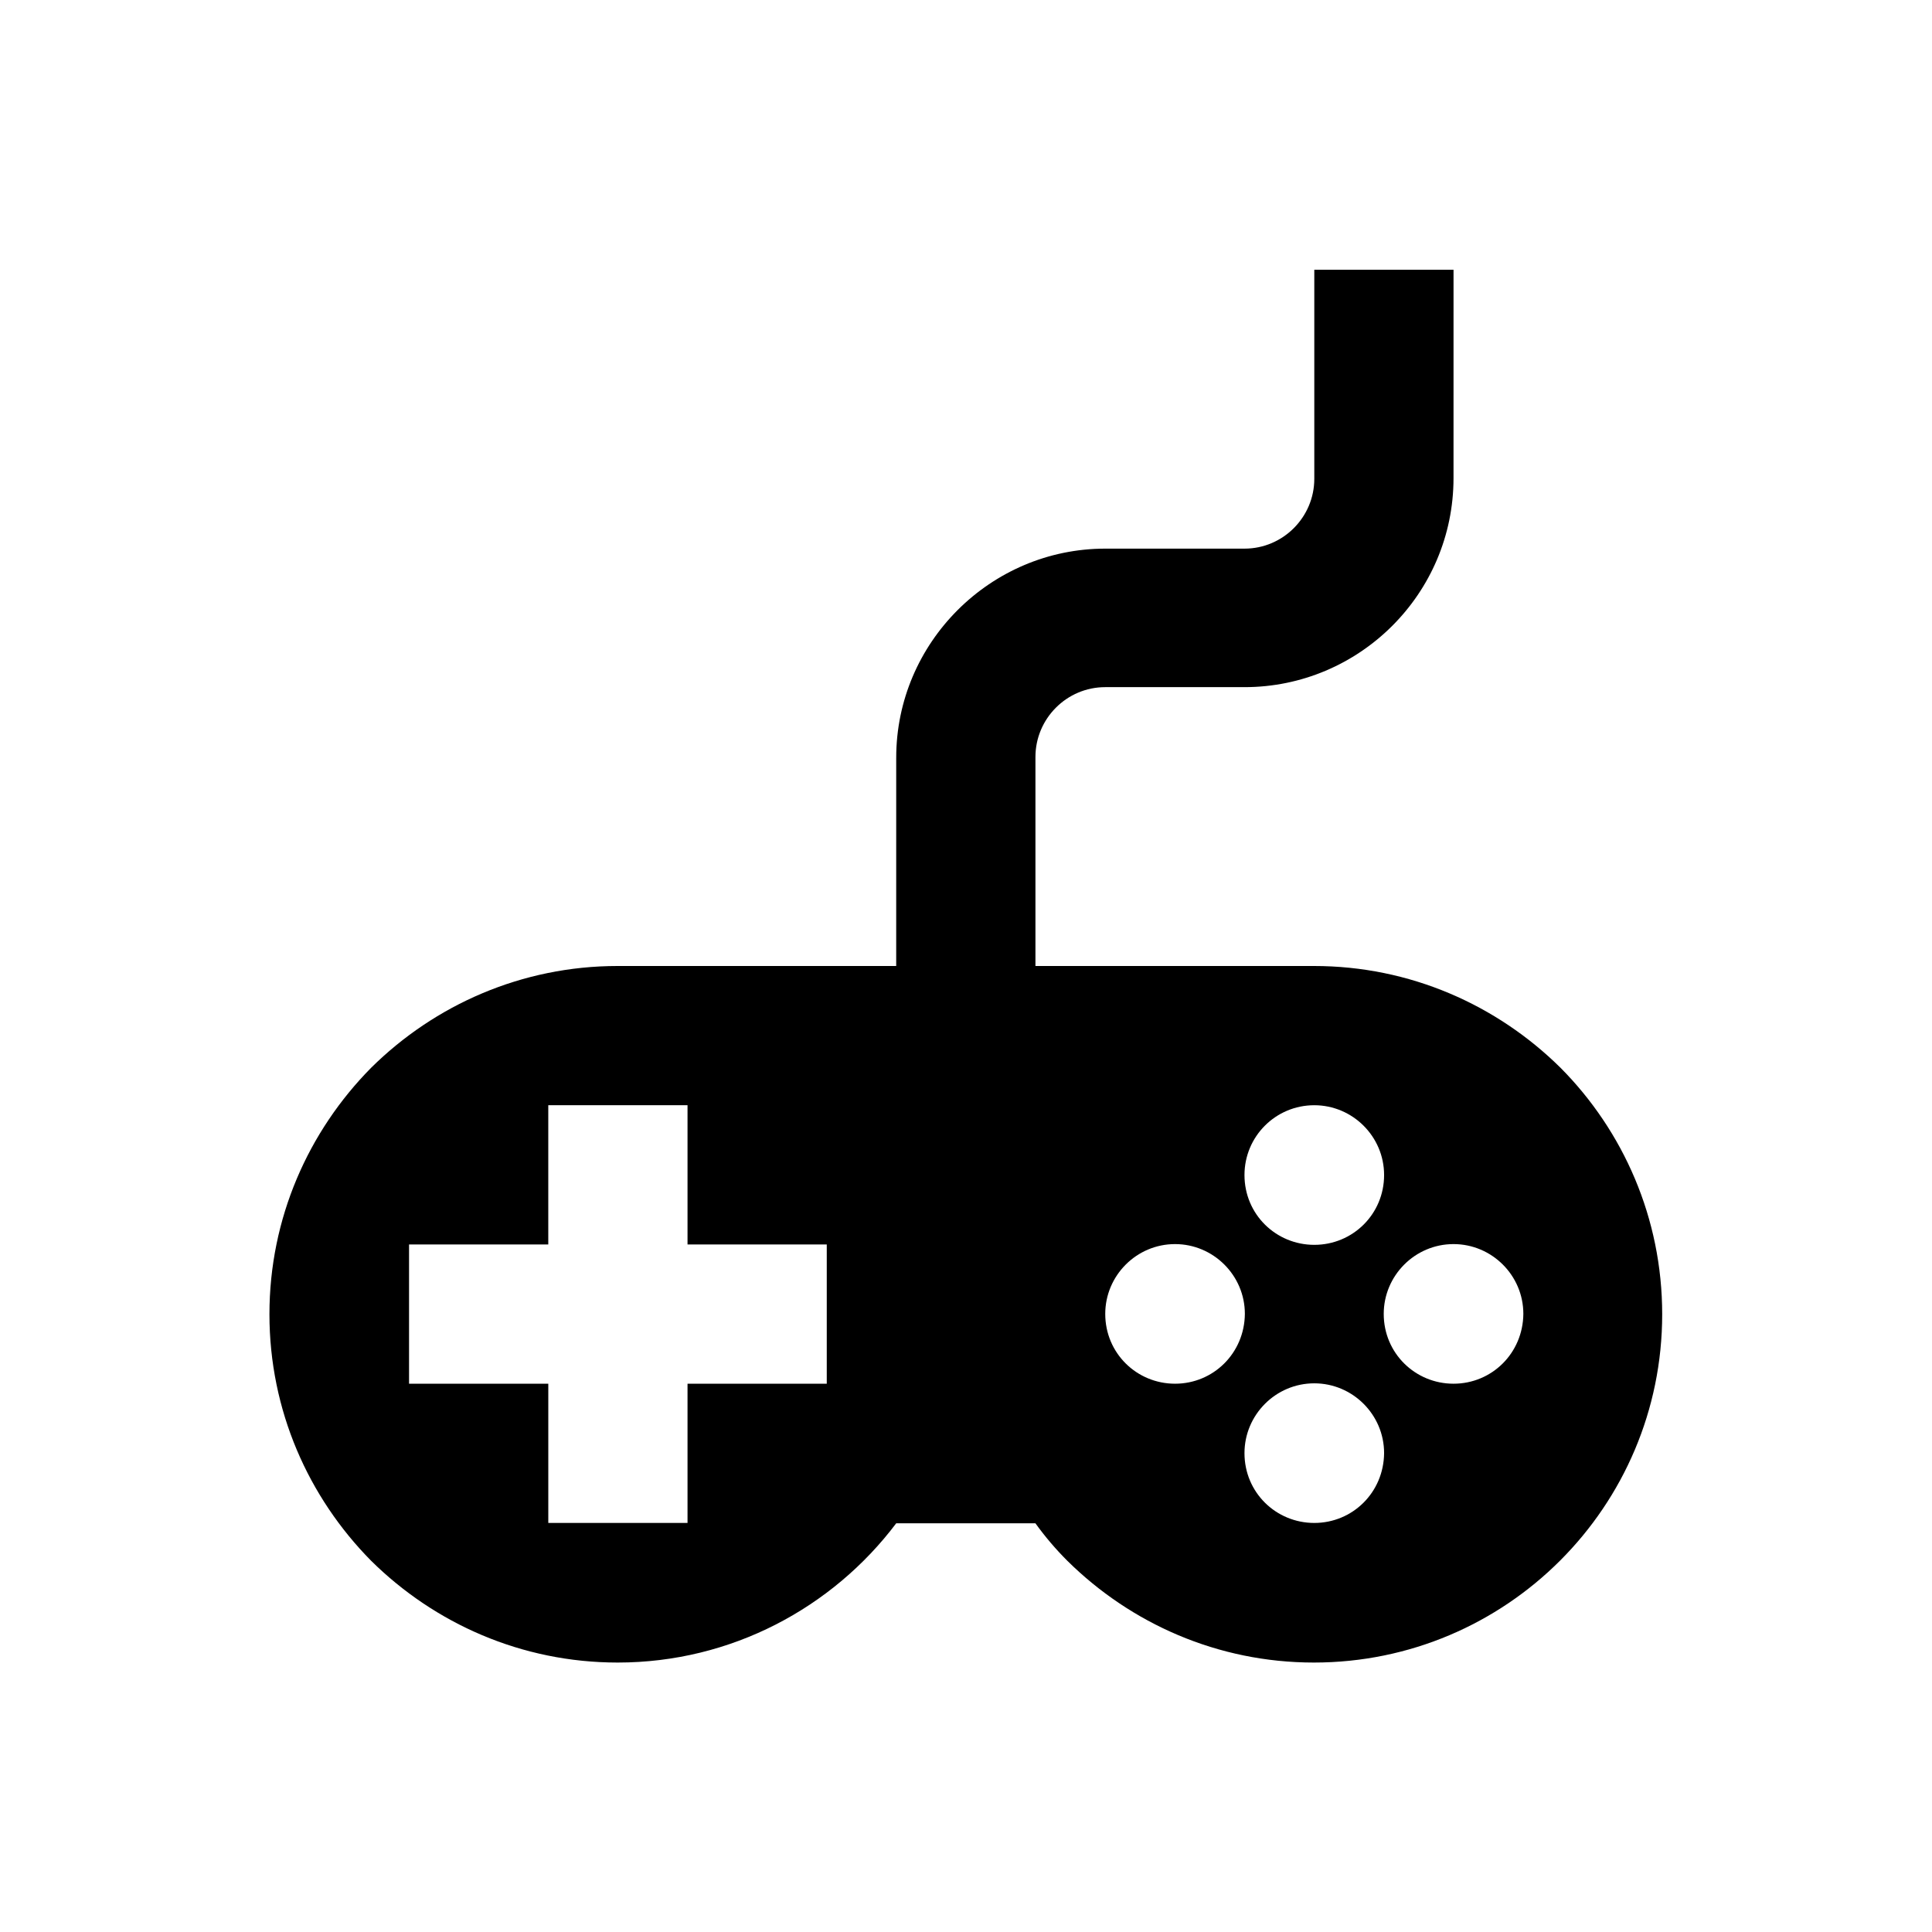 <?xml version="1.0" encoding="UTF-8"?>
<!-- Uploaded to: SVG Repo, www.svgrepo.com, Generator: SVG Repo Mixer Tools -->
<svg fill="#000000" width="800px" height="800px" version="1.1" viewBox="144 144 512 512" xmlns="http://www.w3.org/2000/svg">
 <path d="m557.54 426.96c-16.828-16.629-39.852-26.961-65.336-26.961h-73.801v-55.398c0-10.137 8.266-18.5 18.5-18.5h36.895c30.406 0 55.398-24.699 55.398-55.398l0.004-55.207h-36.898v55.398c0 10.137-8.266 18.5-18.5 18.5h-36.898c-30.406 0-55.398 24.895-55.398 55.398l-0.004 55.207h-73.801c-25.484 0-48.512 10.332-65.336 26.961-16.629 16.828-26.961 39.852-26.961 65.336s10.332 48.512 26.961 65.336c16.828 16.629 39.852 26.961 65.336 26.961 30.109 0 56.973-14.562 73.801-36.898h36.898c2.559 3.543 5.312 6.789 8.461 9.938 16.828 16.629 39.852 26.961 65.336 26.961 50.973 0 92.301-41.328 92.301-92.301 0.004-25.48-10.328-48.605-26.957-65.332zm-194.44 83.738h-36.898v36.898h-36.898v-36.898h-36.902v-36.902h36.898v-36.898h36.902v36.898h36.898zm129.2-73.801c10.137 0 18.5 8.266 18.5 18.5 0 10.332-8.266 18.5-18.5 18.5-10.137 0-18.5-8.07-18.5-18.5 0-10.234 8.266-18.5 18.5-18.5zm-36.898 73.801c-10.137 0-18.5-8.07-18.5-18.5 0-10.137 8.266-18.5 18.5-18.5 10.137 0 18.5 8.266 18.5 18.5-0.102 10.43-8.367 18.5-18.5 18.5zm36.898 36.898c-10.137 0-18.5-8.07-18.5-18.5 0-10.137 8.266-18.5 18.5-18.5 10.137 0 18.5 8.266 18.5 18.5-0.098 10.434-8.363 18.5-18.5 18.5zm36.902-36.898c-10.137 0-18.5-8.07-18.5-18.5 0-10.137 8.266-18.5 18.5-18.5 10.137 0 18.5 8.266 18.5 18.5-0.102 10.43-8.367 18.5-18.5 18.5z"/>
</svg>